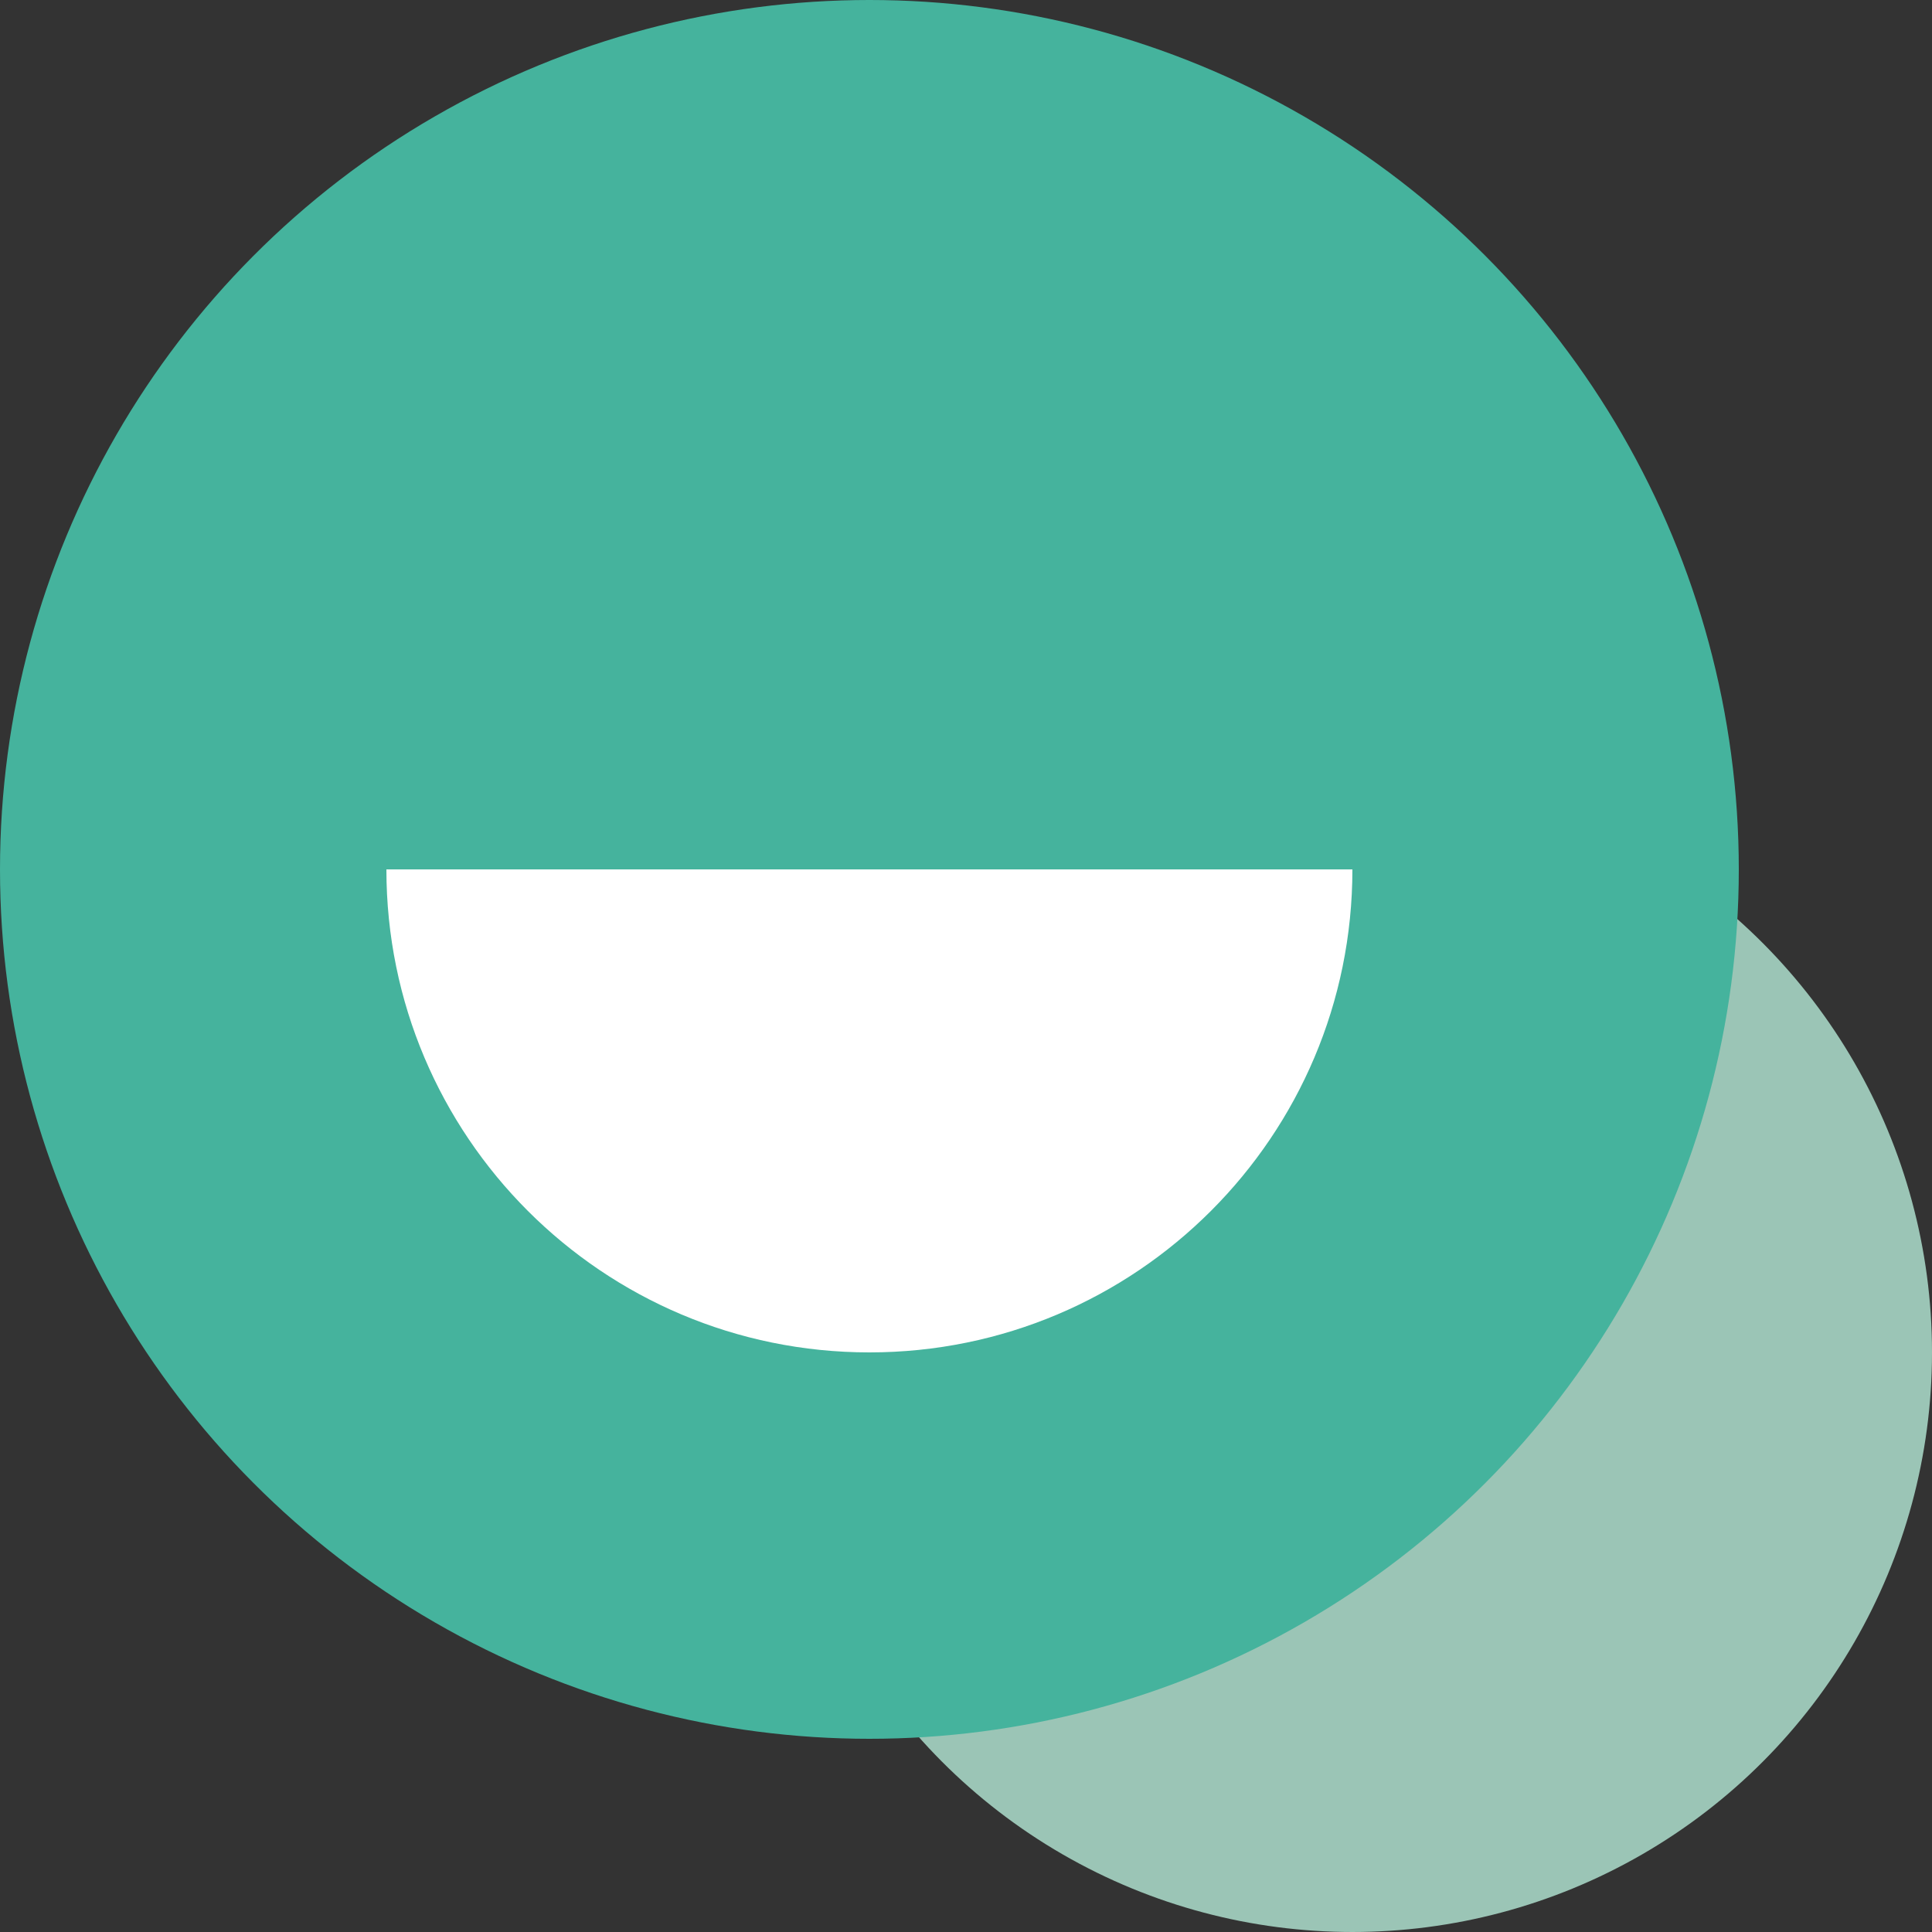 <?xml version="1.0" encoding="UTF-8"?> <svg xmlns="http://www.w3.org/2000/svg" width="100" height="100" viewBox="0 0 100 100" fill="none"><rect x="0" y="0" width="100" height="100" fill="#333333" stroke="none"/><circle cx="70" cy="70" r="30" fill="#B5EAD7" fill-opacity="0.8"></circle><circle cx="45" cy="45" r="45" fill="#45B39D"></circle><path d="M20 45C20 58.807 31.193 70 45 70C58.807 70 70 58.807 70 45H20Z" fill="white"></path></svg> 